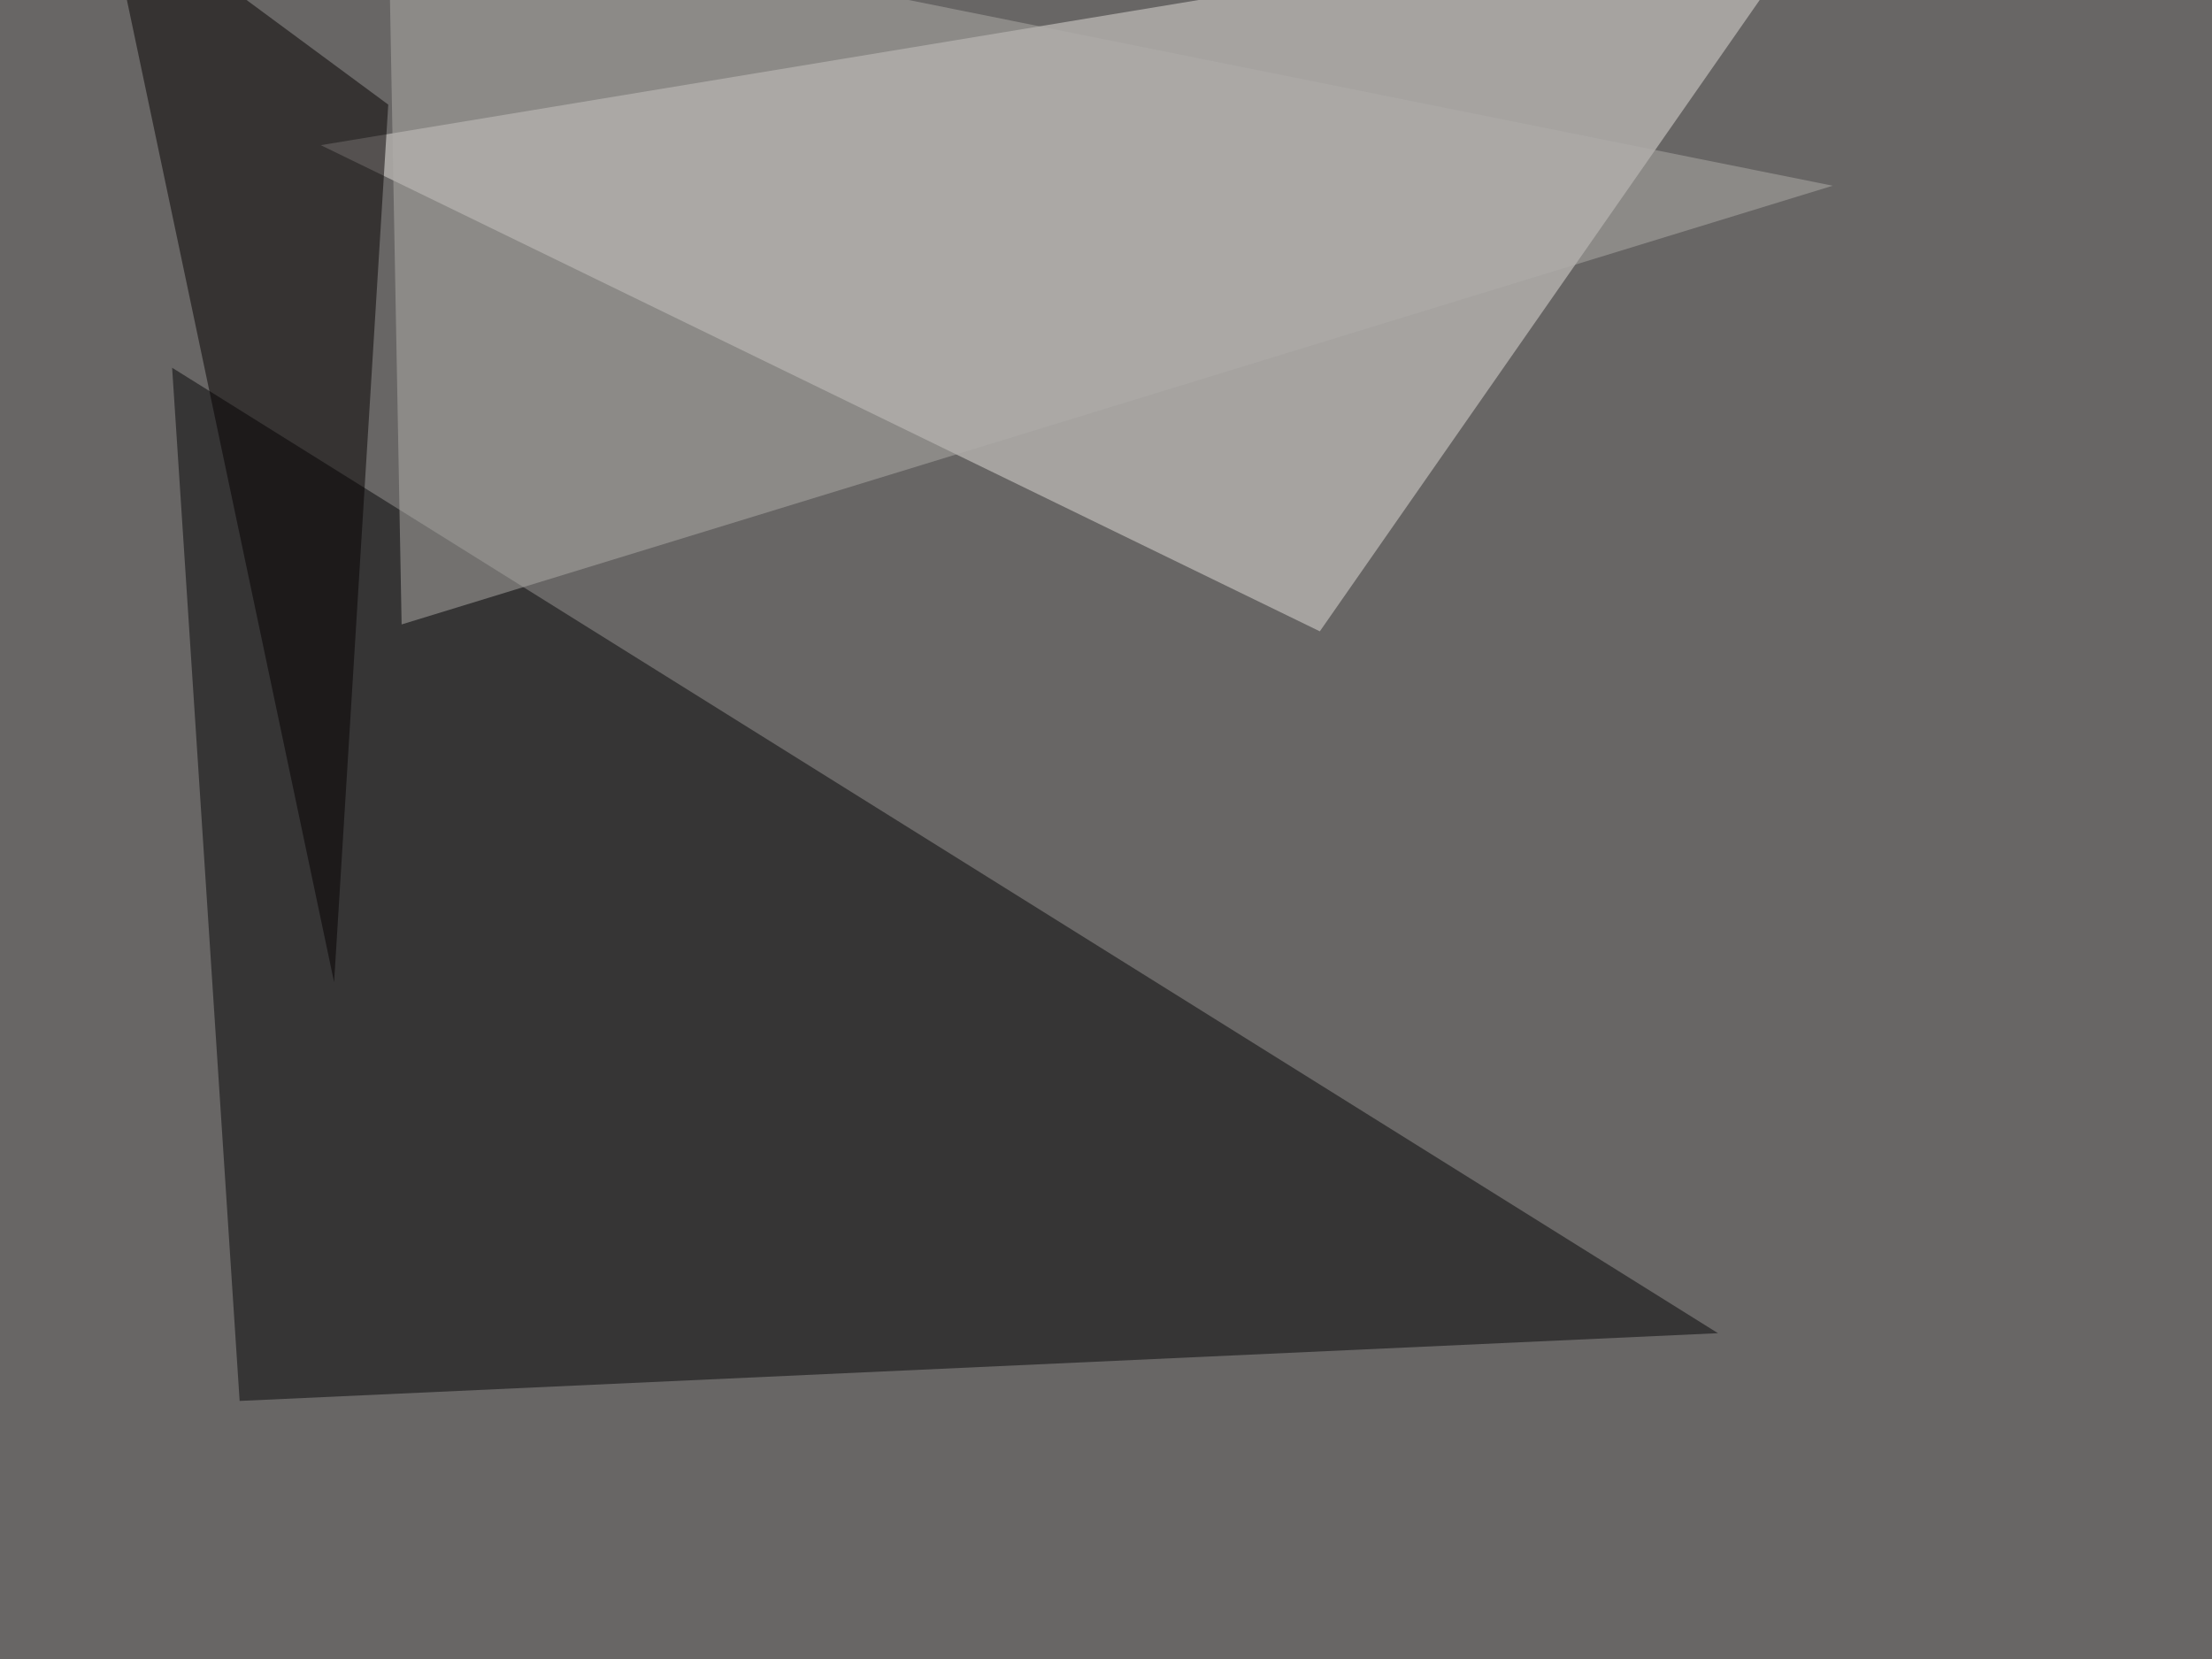 <svg xmlns="http://www.w3.org/2000/svg" width="960" height="720" ><filter id="a"><feGaussianBlur stdDeviation="55"/></filter><rect width="100%" height="100%" fill="#686665"/><g filter="url(#a)"><g fill-opacity=".5"><path fill="#e4e1dc" d="M572.8 274L795.4-45.5 139.2 63z"/><path fill="#050507" d="M745.6 578.6l-670.9-419L104 608z"/><path fill="#050000" d="M145 426.3l23.5-380.9-123-90.8z"/><path fill="#b0aeaa" d="M174.3 271L795.4 80.6l-627-126z"/></g></g></svg>